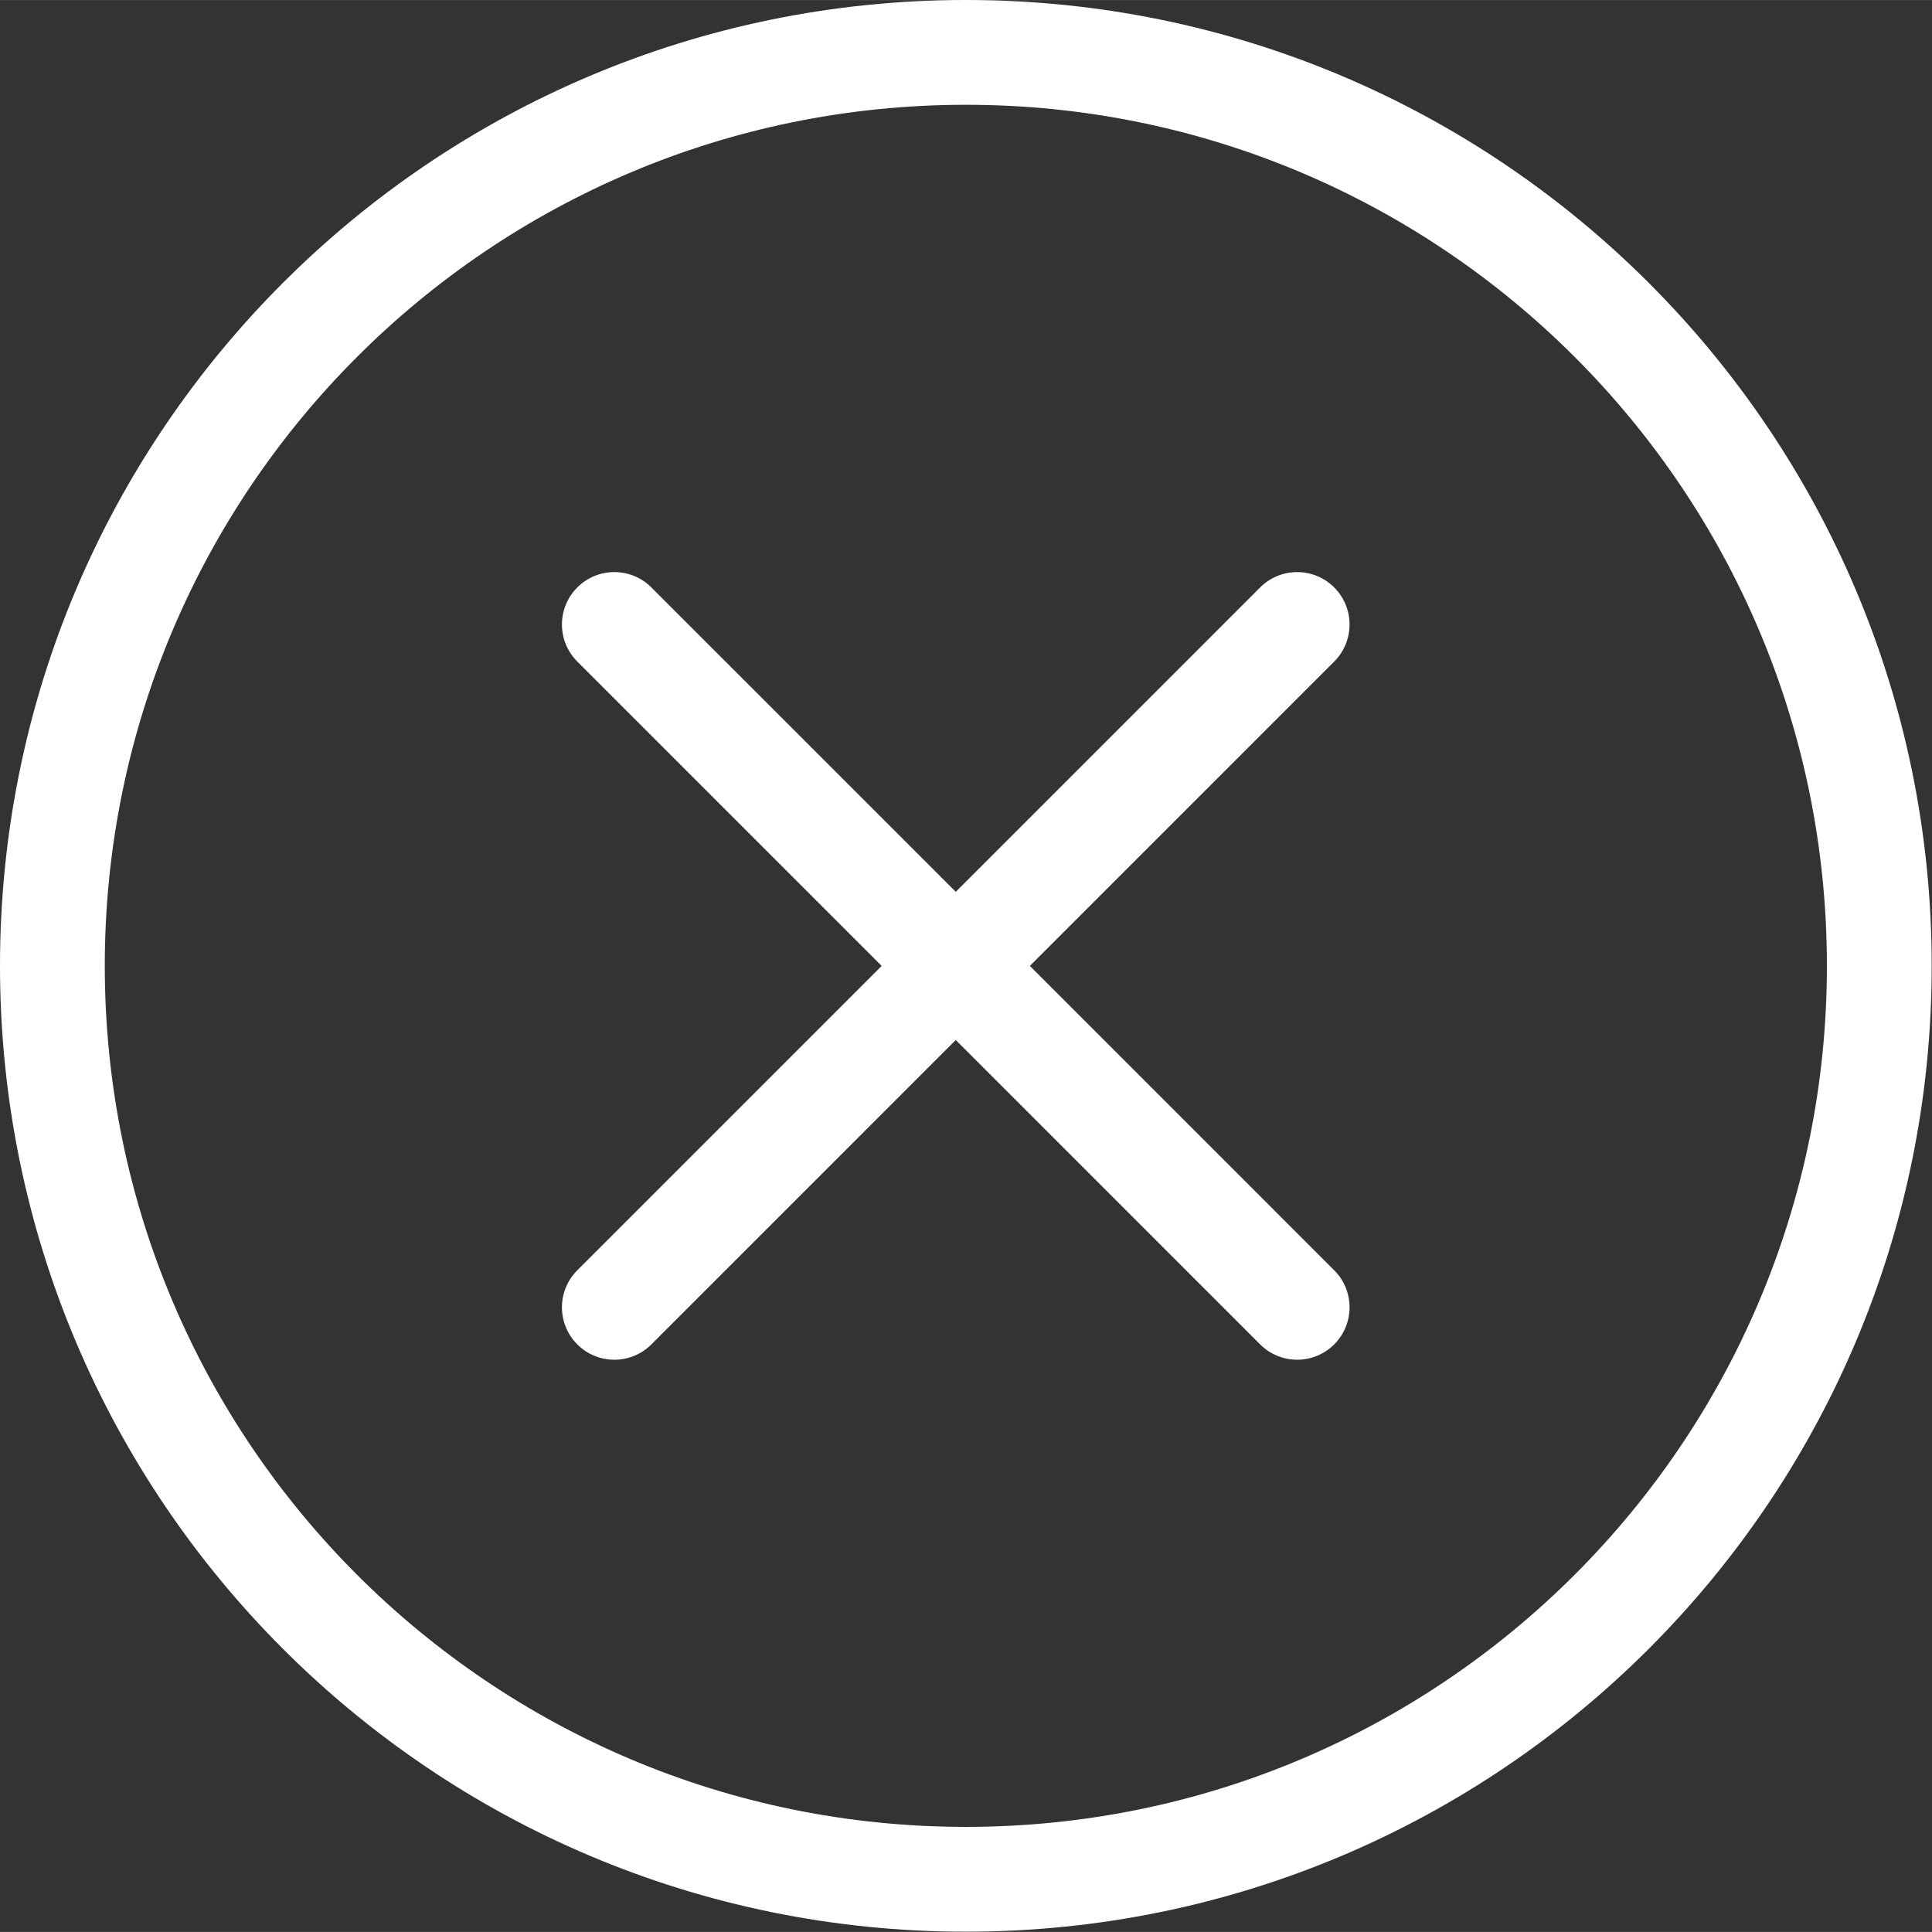 <svg xmlns="http://www.w3.org/2000/svg" xmlns:xlink="http://www.w3.org/1999/xlink" width="122.881px" height="122.88px" viewBox="0,0,256,255.984"><rect x="0" y="0" width="256" height="255.984" fill="#333333" stroke="none"/><g fill="#ffffff" fill-rule="nonzero" stroke="none" stroke-width="1" stroke-linecap="butt" stroke-linejoin="miter" stroke-miterlimit="10" stroke-dasharray="" stroke-dashoffset="0" font-family="none" font-weight="none" font-size="none" text-anchor="none" style="mix-blend-mode: normal"><g transform="translate(0,-0.007) scale(2.083,2.083)"><g><path d="M61.44,0c16.966,0 32.326,6.877 43.445,17.996c11.119,11.118 17.996,26.479 17.996,43.444c0,16.967 -6.877,32.326 -17.996,43.444c-11.119,11.119 -26.479,17.996 -43.445,17.996c-16.966,0 -32.326,-6.877 -43.444,-17.996c-11.119,-11.118 -17.996,-26.478 -17.996,-43.445c0,-16.965 6.877,-32.326 17.996,-43.444c11.118,-11.118 26.478,-17.995 43.444,-17.995zM80.16,37.369c1.301,-1.302 3.412,-1.302 4.713,0c1.301,1.301 1.301,3.411 0,4.713l-19.361,19.362l19.361,19.362c1.301,1.301 1.301,3.411 0,4.713c-1.301,1.301 -3.412,1.301 -4.713,0l-19.362,-19.362l-19.362,19.363c-1.301,1.301 -3.412,1.301 -4.713,0c-1.301,-1.302 -1.301,-3.412 0,-4.713l19.363,-19.362l-19.363,-19.363c-1.301,-1.302 -1.301,-3.412 0,-4.713c1.301,-1.302 3.412,-1.302 4.713,0l19.363,19.362l19.361,-19.362zM100.172,22.708c-9.912,-9.912 -23.606,-16.042 -38.732,-16.042c-15.126,0 -28.819,6.13 -38.731,16.042c-9.912,9.912 -16.043,23.606 -16.043,38.731c0,15.126 6.131,28.82 16.042,38.732c9.912,9.911 23.605,16.042 38.731,16.042c15.126,0 28.82,-6.131 38.732,-16.042c9.912,-9.912 16.043,-23.606 16.043,-38.732c0.001,-15.125 -6.13,-28.819 -16.042,-38.731z"></path></g></g></g></svg>